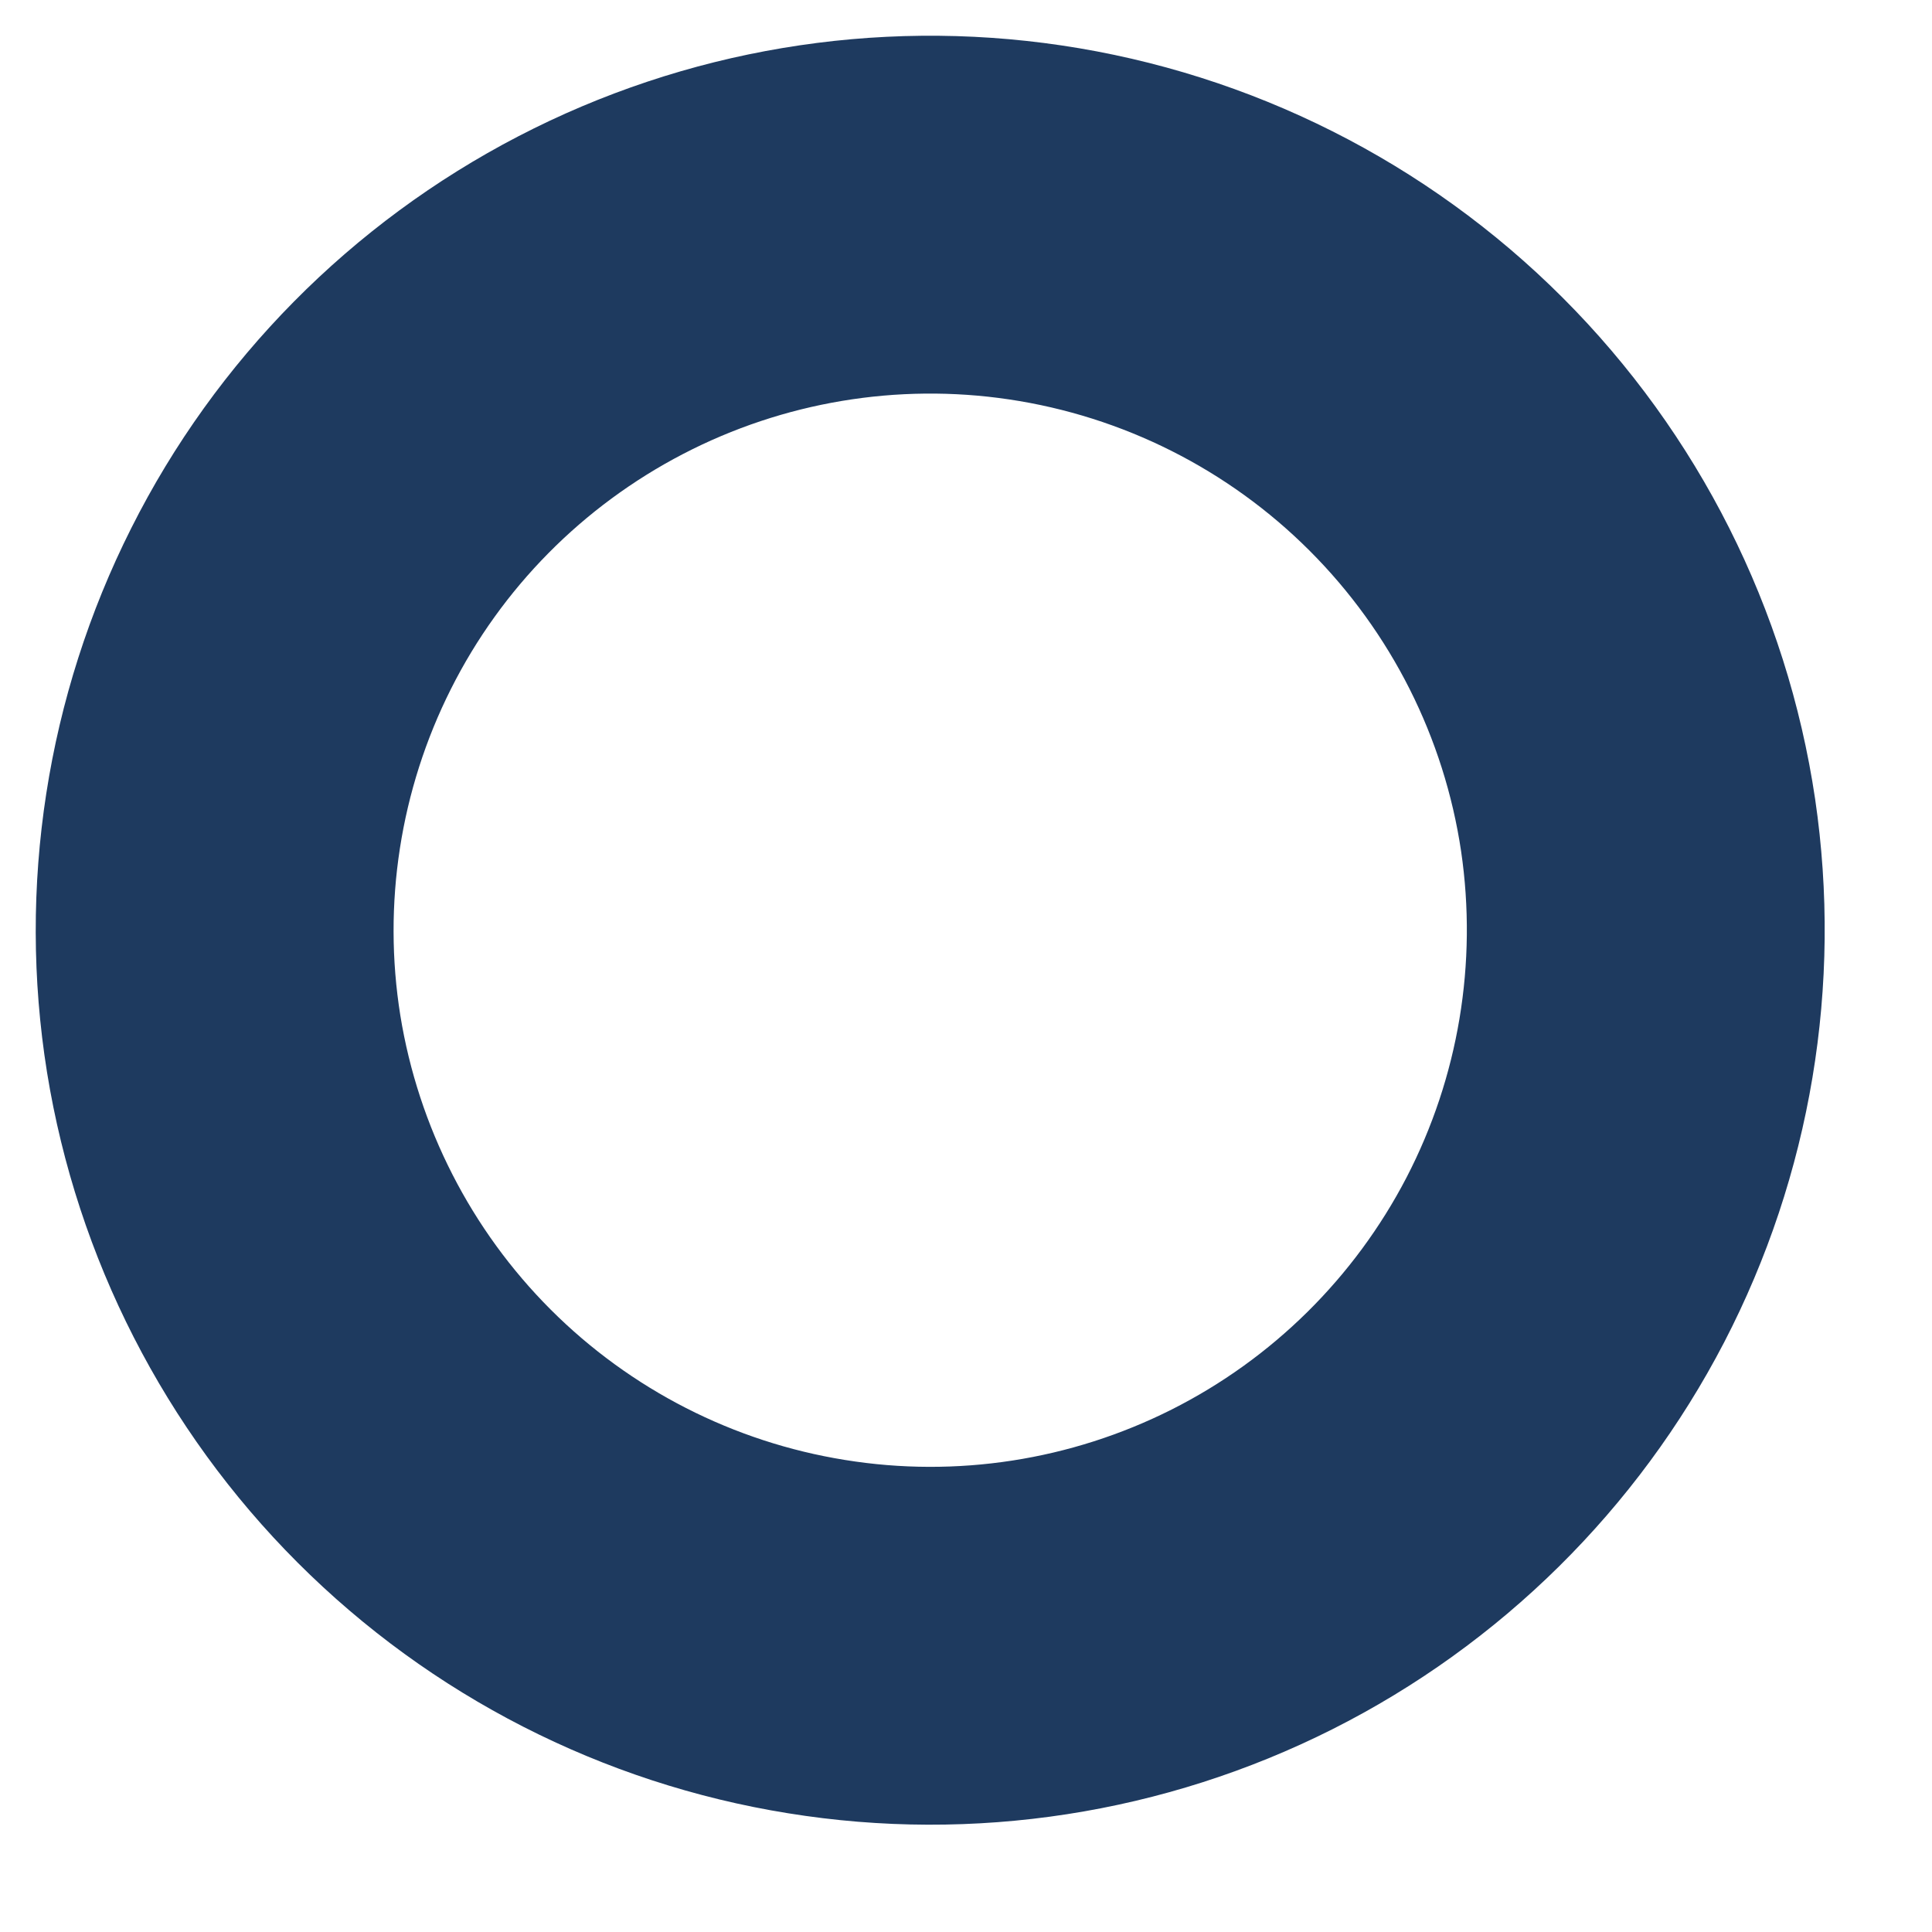 <?xml version="1.0" encoding="utf-8"?>
<svg xmlns="http://www.w3.org/2000/svg" fill="none" height="100%" overflow="visible" preserveAspectRatio="none" style="display: block;" viewBox="0 0 9 9" width="100%">
<path d="M7.631 3.844C7.733 4.538 7.615 5.246 7.292 5.869C6.969 6.491 6.458 6.996 5.832 7.311C5.206 7.626 4.496 7.736 3.804 7.624C3.112 7.513 2.472 7.186 1.976 6.69C1.481 6.195 1.154 5.555 1.042 4.863C0.931 4.171 1.041 3.461 1.356 2.835C1.671 2.208 2.176 1.698 2.798 1.375C3.42 1.052 4.129 0.933 4.822 1.036C5.53 1.141 6.185 1.471 6.69 1.976C7.196 2.482 7.526 3.137 7.631 3.844Z" id="Vector" stroke="#1E3A5F" stroke-linecap="round" stroke-width="1.667"/>
</svg>